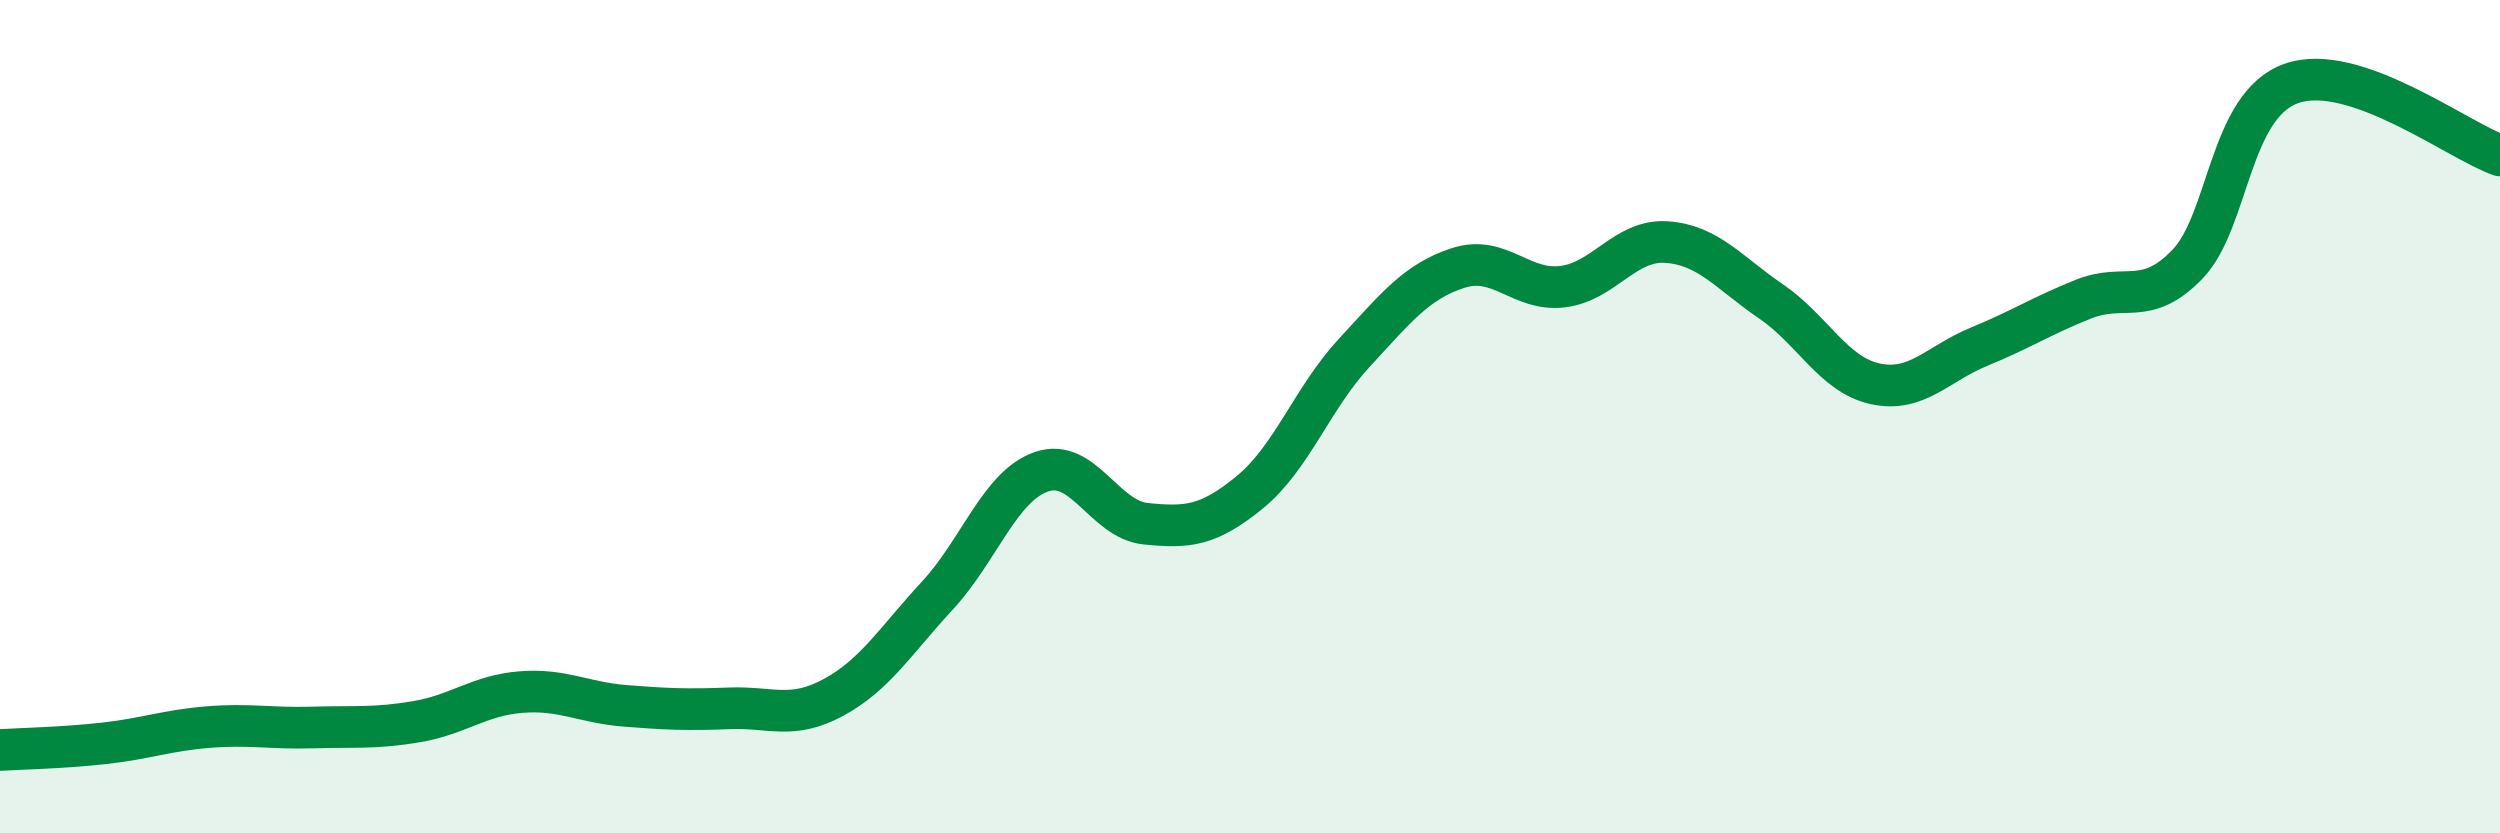 
    <svg width="60" height="20" viewBox="0 0 60 20" xmlns="http://www.w3.org/2000/svg">
      <path
        d="M 0,18 C 0.5,17.97 1.5,17.95 2.5,17.84 C 3.5,17.73 4,17.53 5,17.45 C 6,17.37 6.5,17.49 7.5,17.46 C 8.5,17.43 9,17.49 10,17.32 C 11,17.15 11.5,16.69 12.5,16.61 C 13.5,16.53 14,16.86 15,16.94 C 16,17.02 16.5,17.04 17.5,17 C 18.5,16.96 19,17.28 20,16.74 C 21,16.2 21.5,15.37 22.5,14.29 C 23.5,13.21 24,11.66 25,11.32 C 26,10.98 26.5,12.47 27.5,12.57 C 28.5,12.67 29,12.63 30,11.81 C 31,10.99 31.5,9.55 32.5,8.47 C 33.5,7.39 34,6.75 35,6.43 C 36,6.11 36.5,7 37.5,6.88 C 38.5,6.76 39,5.74 40,5.81 C 41,5.88 41.5,6.55 42.5,7.23 C 43.5,7.91 44,8.99 45,9.21 C 46,9.43 46.5,8.73 47.5,8.32 C 48.5,7.91 49,7.58 50,7.18 C 51,6.78 51.5,7.38 52.5,6.34 C 53.5,5.3 53.5,2.52 55,2 C 56.5,1.48 59,3.38 60,3.73L60 20L0 20Z"
        fill="#008740"
        opacity="0.1"
        stroke-linecap="round"
        stroke-linejoin="round"
      />
      <path
        d="M 0,18 C 0.5,17.97 1.5,17.95 2.5,17.84 C 3.5,17.73 4,17.53 5,17.45 C 6,17.37 6.5,17.49 7.5,17.46 C 8.5,17.43 9,17.49 10,17.32 C 11,17.15 11.5,16.69 12.5,16.61 C 13.5,16.53 14,16.86 15,16.94 C 16,17.02 16.5,17.04 17.5,17 C 18.5,16.96 19,17.28 20,16.74 C 21,16.2 21.5,15.37 22.5,14.29 C 23.5,13.21 24,11.66 25,11.32 C 26,10.98 26.5,12.47 27.5,12.57 C 28.5,12.67 29,12.63 30,11.81 C 31,10.99 31.5,9.55 32.5,8.47 C 33.5,7.39 34,6.75 35,6.43 C 36,6.11 36.5,7 37.5,6.88 C 38.5,6.76 39,5.74 40,5.81 C 41,5.88 41.5,6.55 42.5,7.23 C 43.5,7.91 44,8.99 45,9.21 C 46,9.43 46.5,8.73 47.5,8.32 C 48.5,7.91 49,7.58 50,7.18 C 51,6.78 51.5,7.38 52.5,6.34 C 53.5,5.3 53.5,2.52 55,2 C 56.5,1.48 59,3.38 60,3.73"
        stroke="#008740"
        stroke-width="1"
        fill="none"
        stroke-linecap="round"
        stroke-linejoin="round"
      />
    </svg>
  
